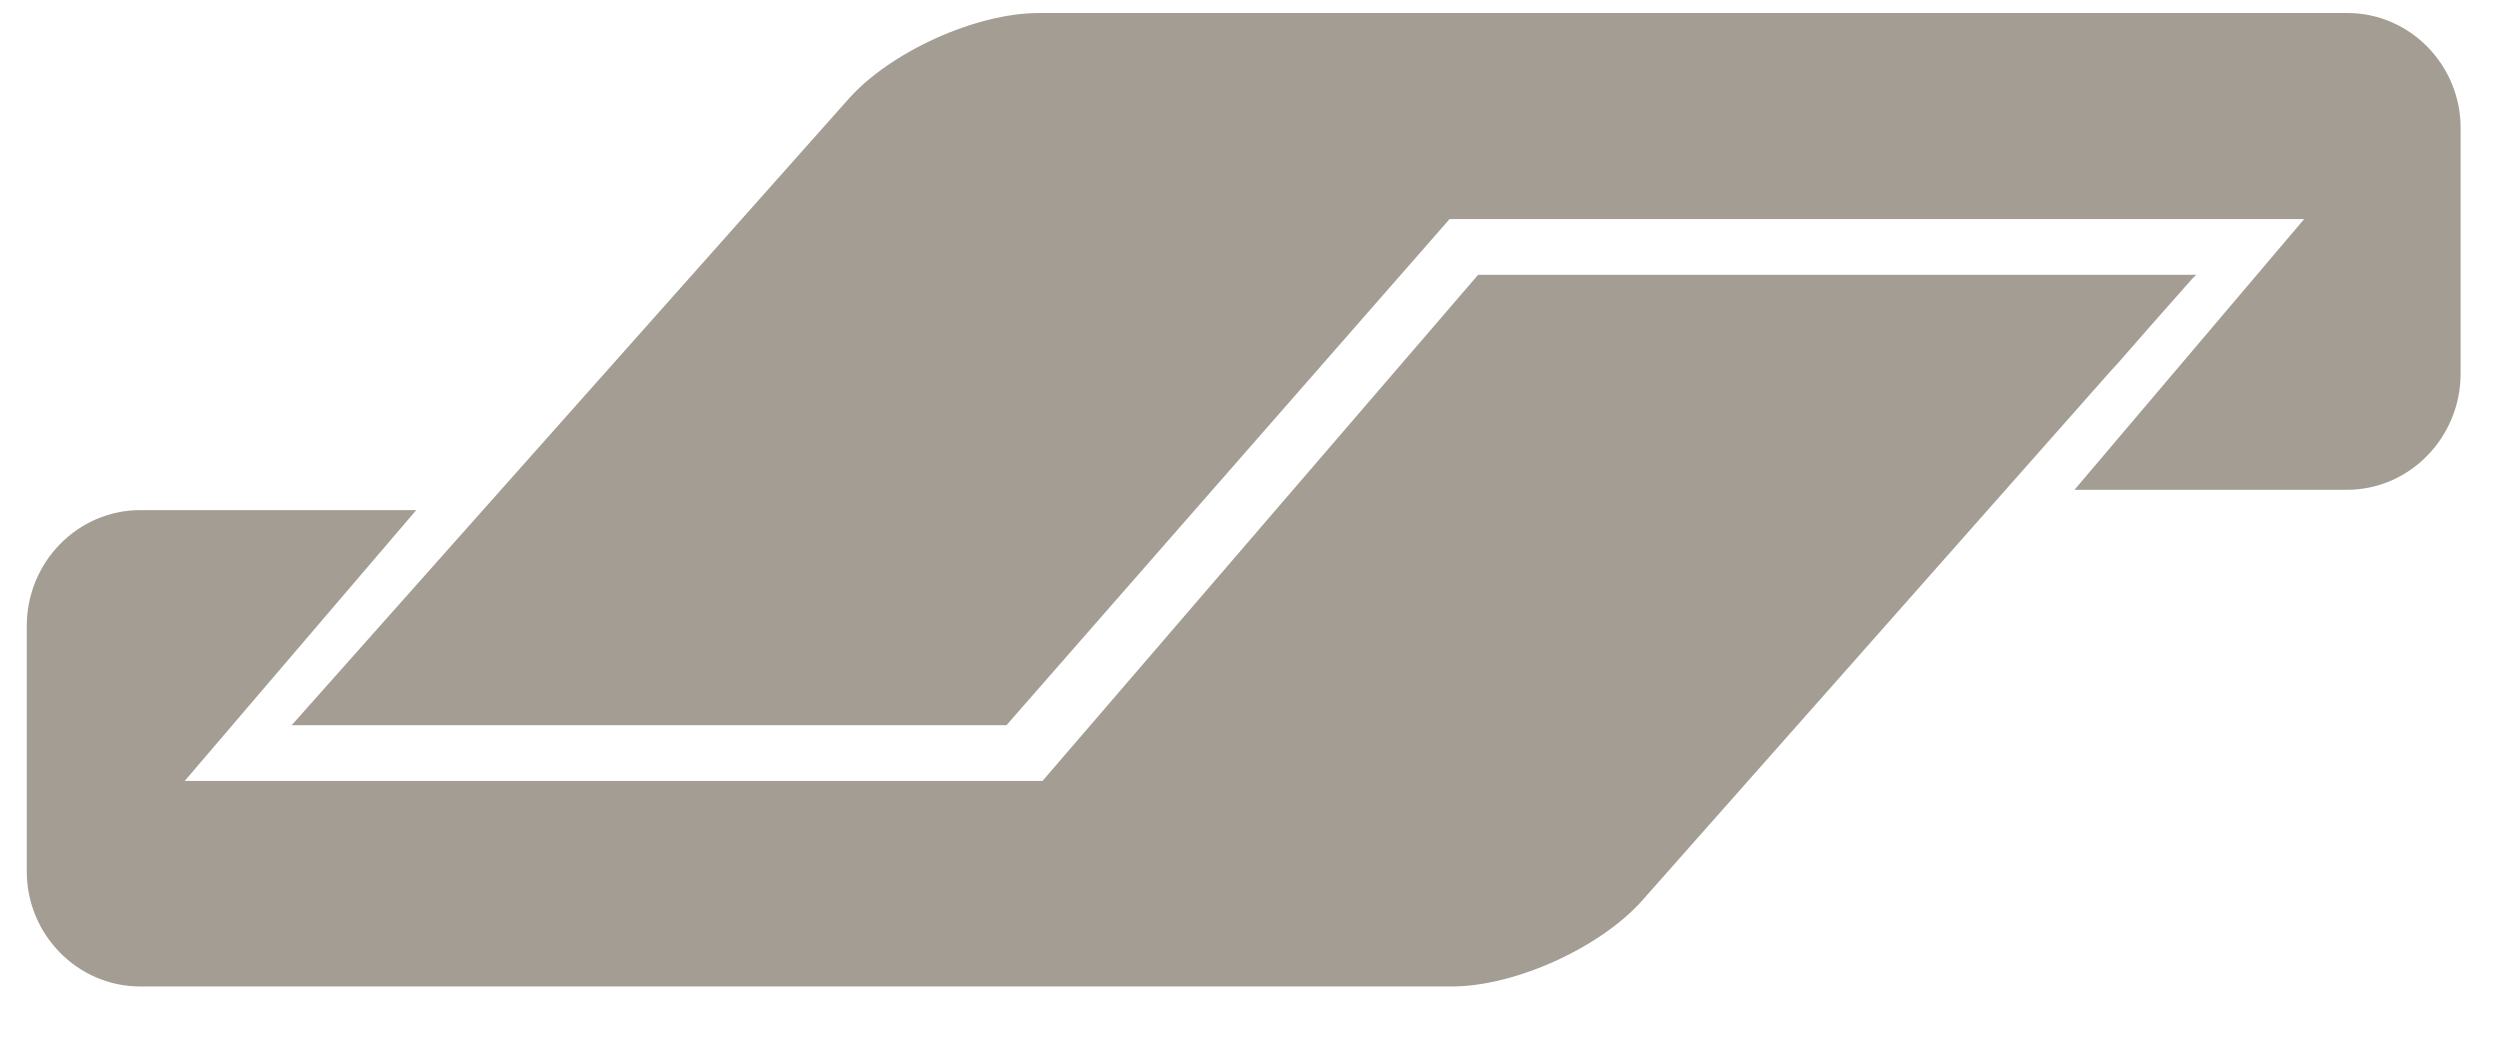 <svg width="24" height="10" viewBox="0 0 24 10" fill="none" xmlns="http://www.w3.org/2000/svg">
<path fill-rule="evenodd" clip-rule="evenodd" d="M22.535 0.125H9.972C9.369 0.125 8.548 0.497 8.146 0.95L2.8 6.962H9.662L13.916 2.103H22.12L19.915 4.702H22.531C23.133 4.702 23.622 4.199 23.622 3.586V1.236C23.626 0.628 23.138 0.125 22.535 0.125ZM14.19 2.638H21.084L21.047 2.674L20.687 3.081L20.714 3.051L20.349 3.464L20.341 3.473L17.669 6.494L15.765 8.645C15.363 9.098 14.542 9.47 13.939 9.47H1.344C0.746 9.47 0.253 8.971 0.257 8.359V6.009C0.257 5.396 0.746 4.897 1.348 4.897H3.996L1.773 7.497H10.008L14.19 2.638ZM20.341 3.473L20.253 3.577L20.687 3.081L20.341 3.473Z" fill="#A49D93"/>
</svg>
